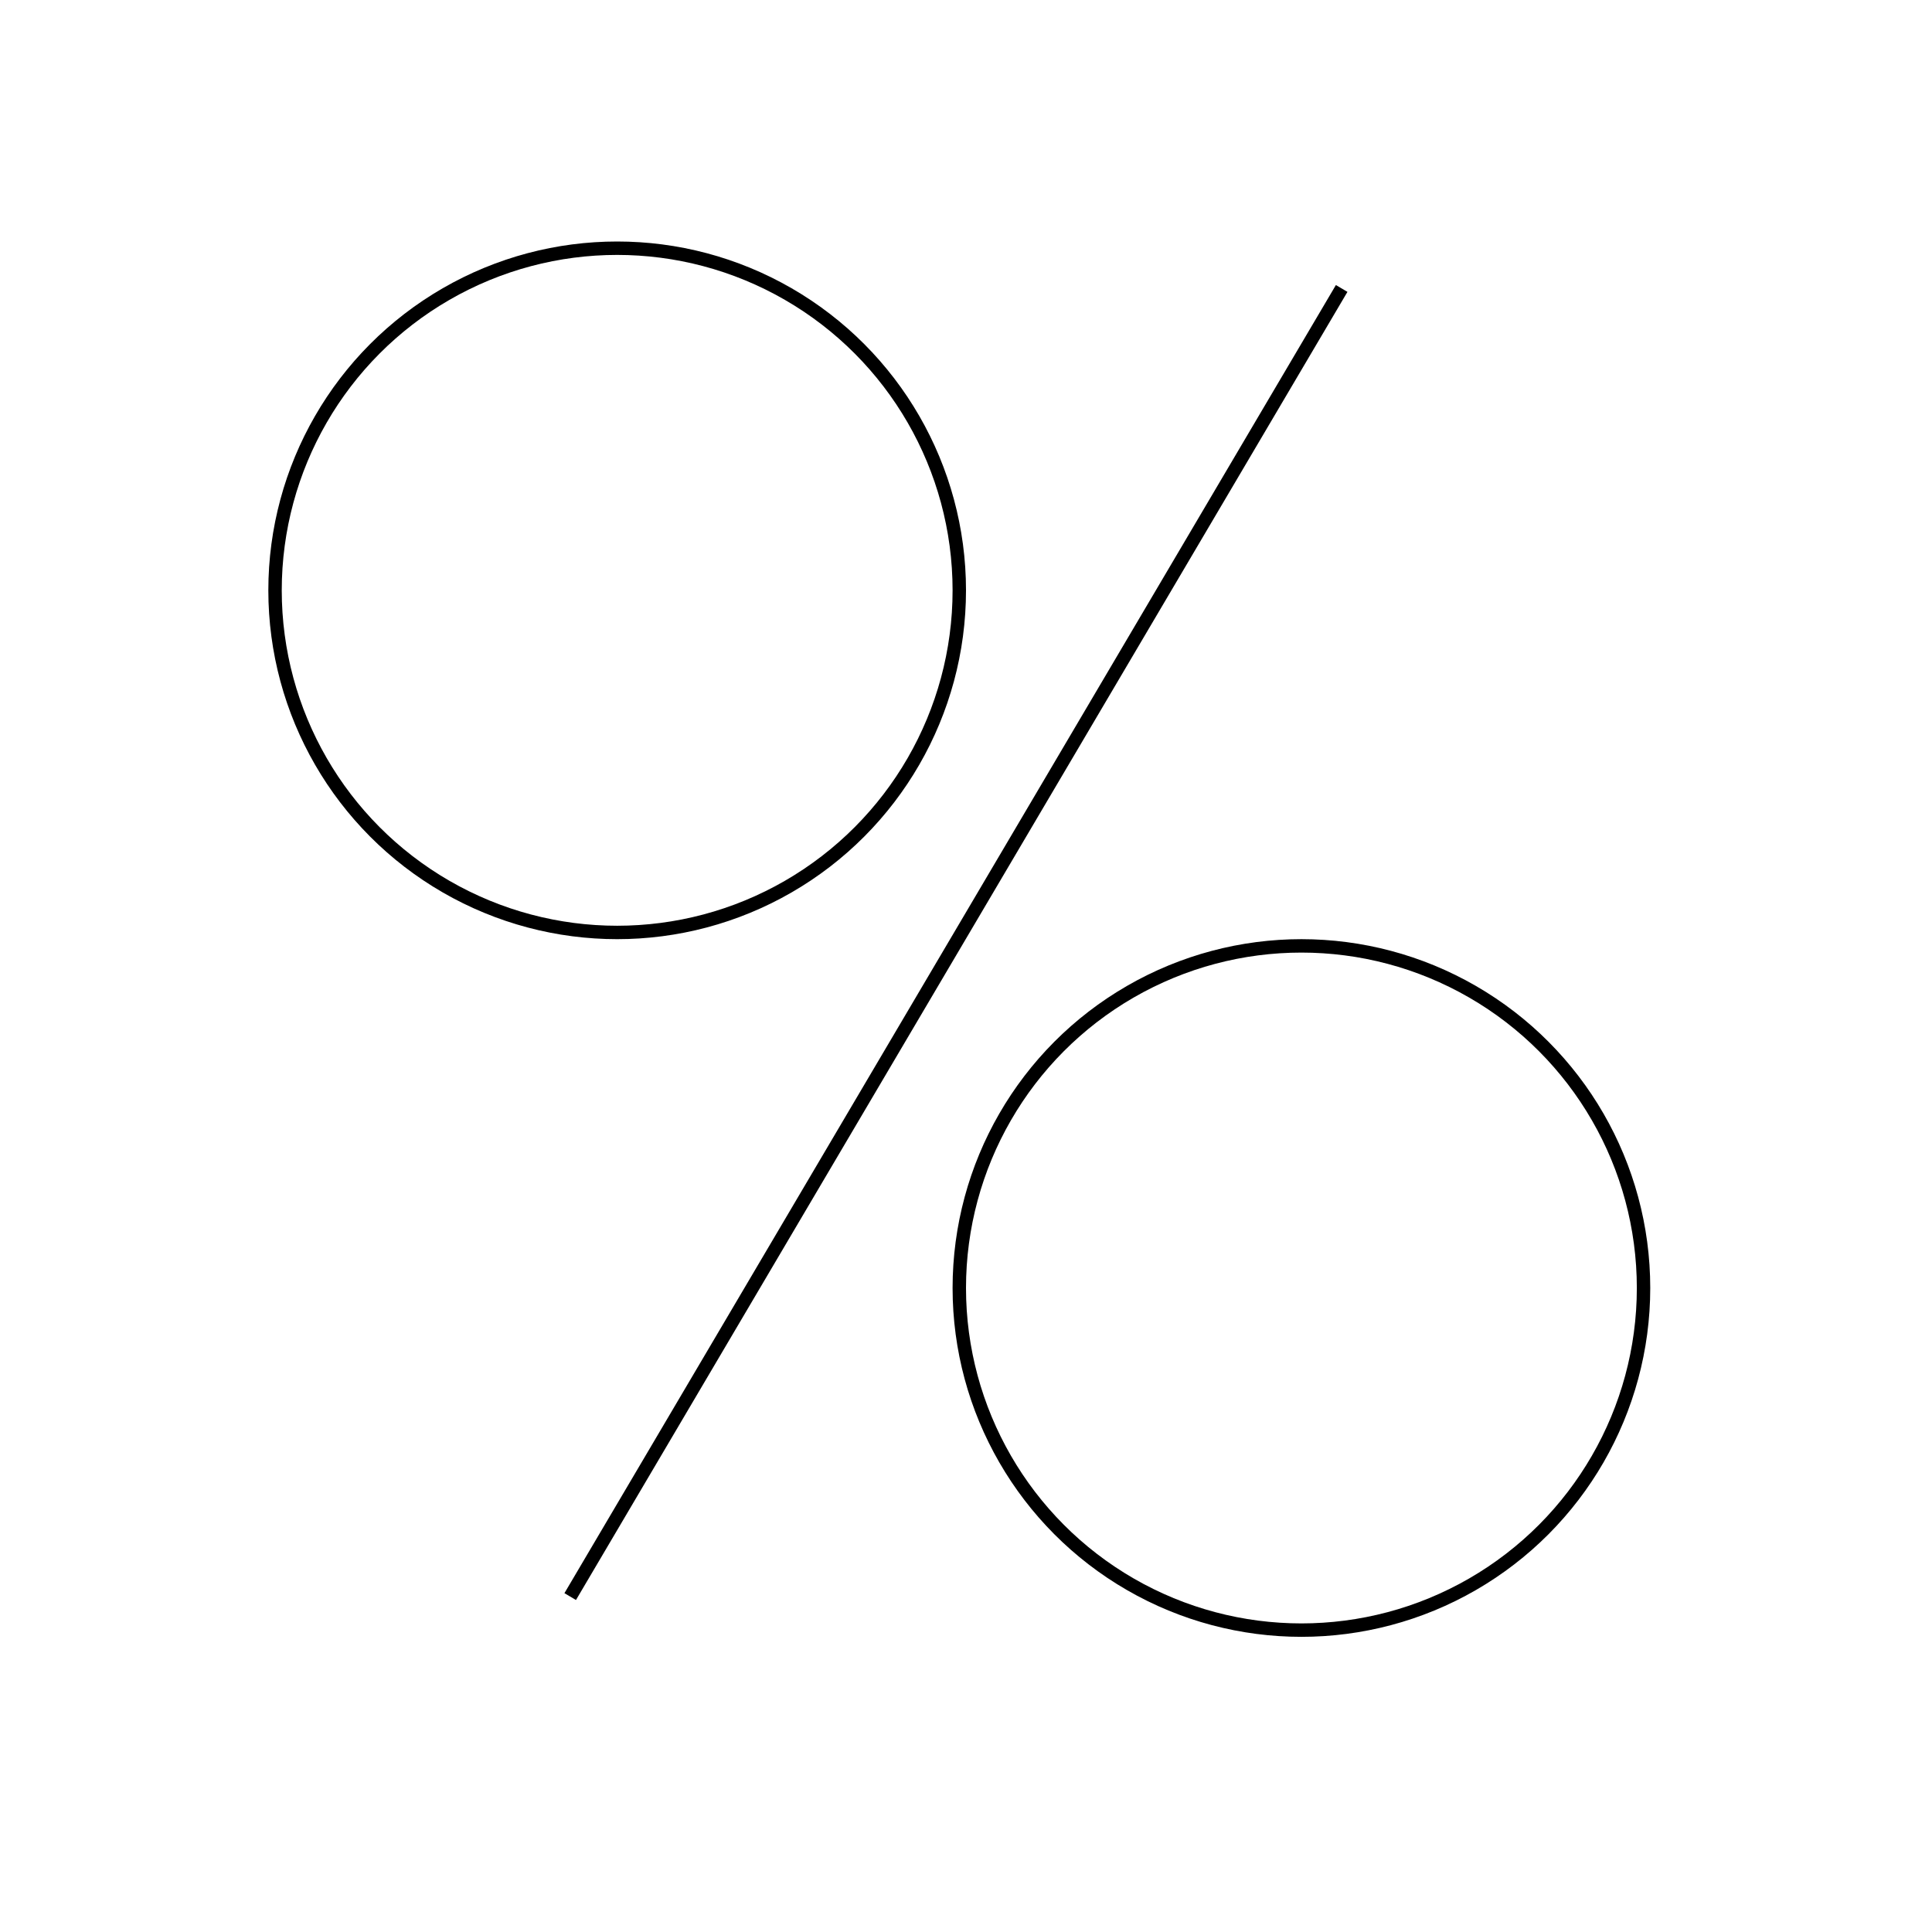 <svg xmlns="http://www.w3.org/2000/svg" width="144" height="144" viewBox="0 0 144 144" fill="none"><path d="M100 21.5L42.5 119" stroke="black"></path><circle cx="46" cy="44" r="25.5" stroke="black"></circle><circle cx="97" cy="96" r="25.5" stroke="black"></circle></svg>